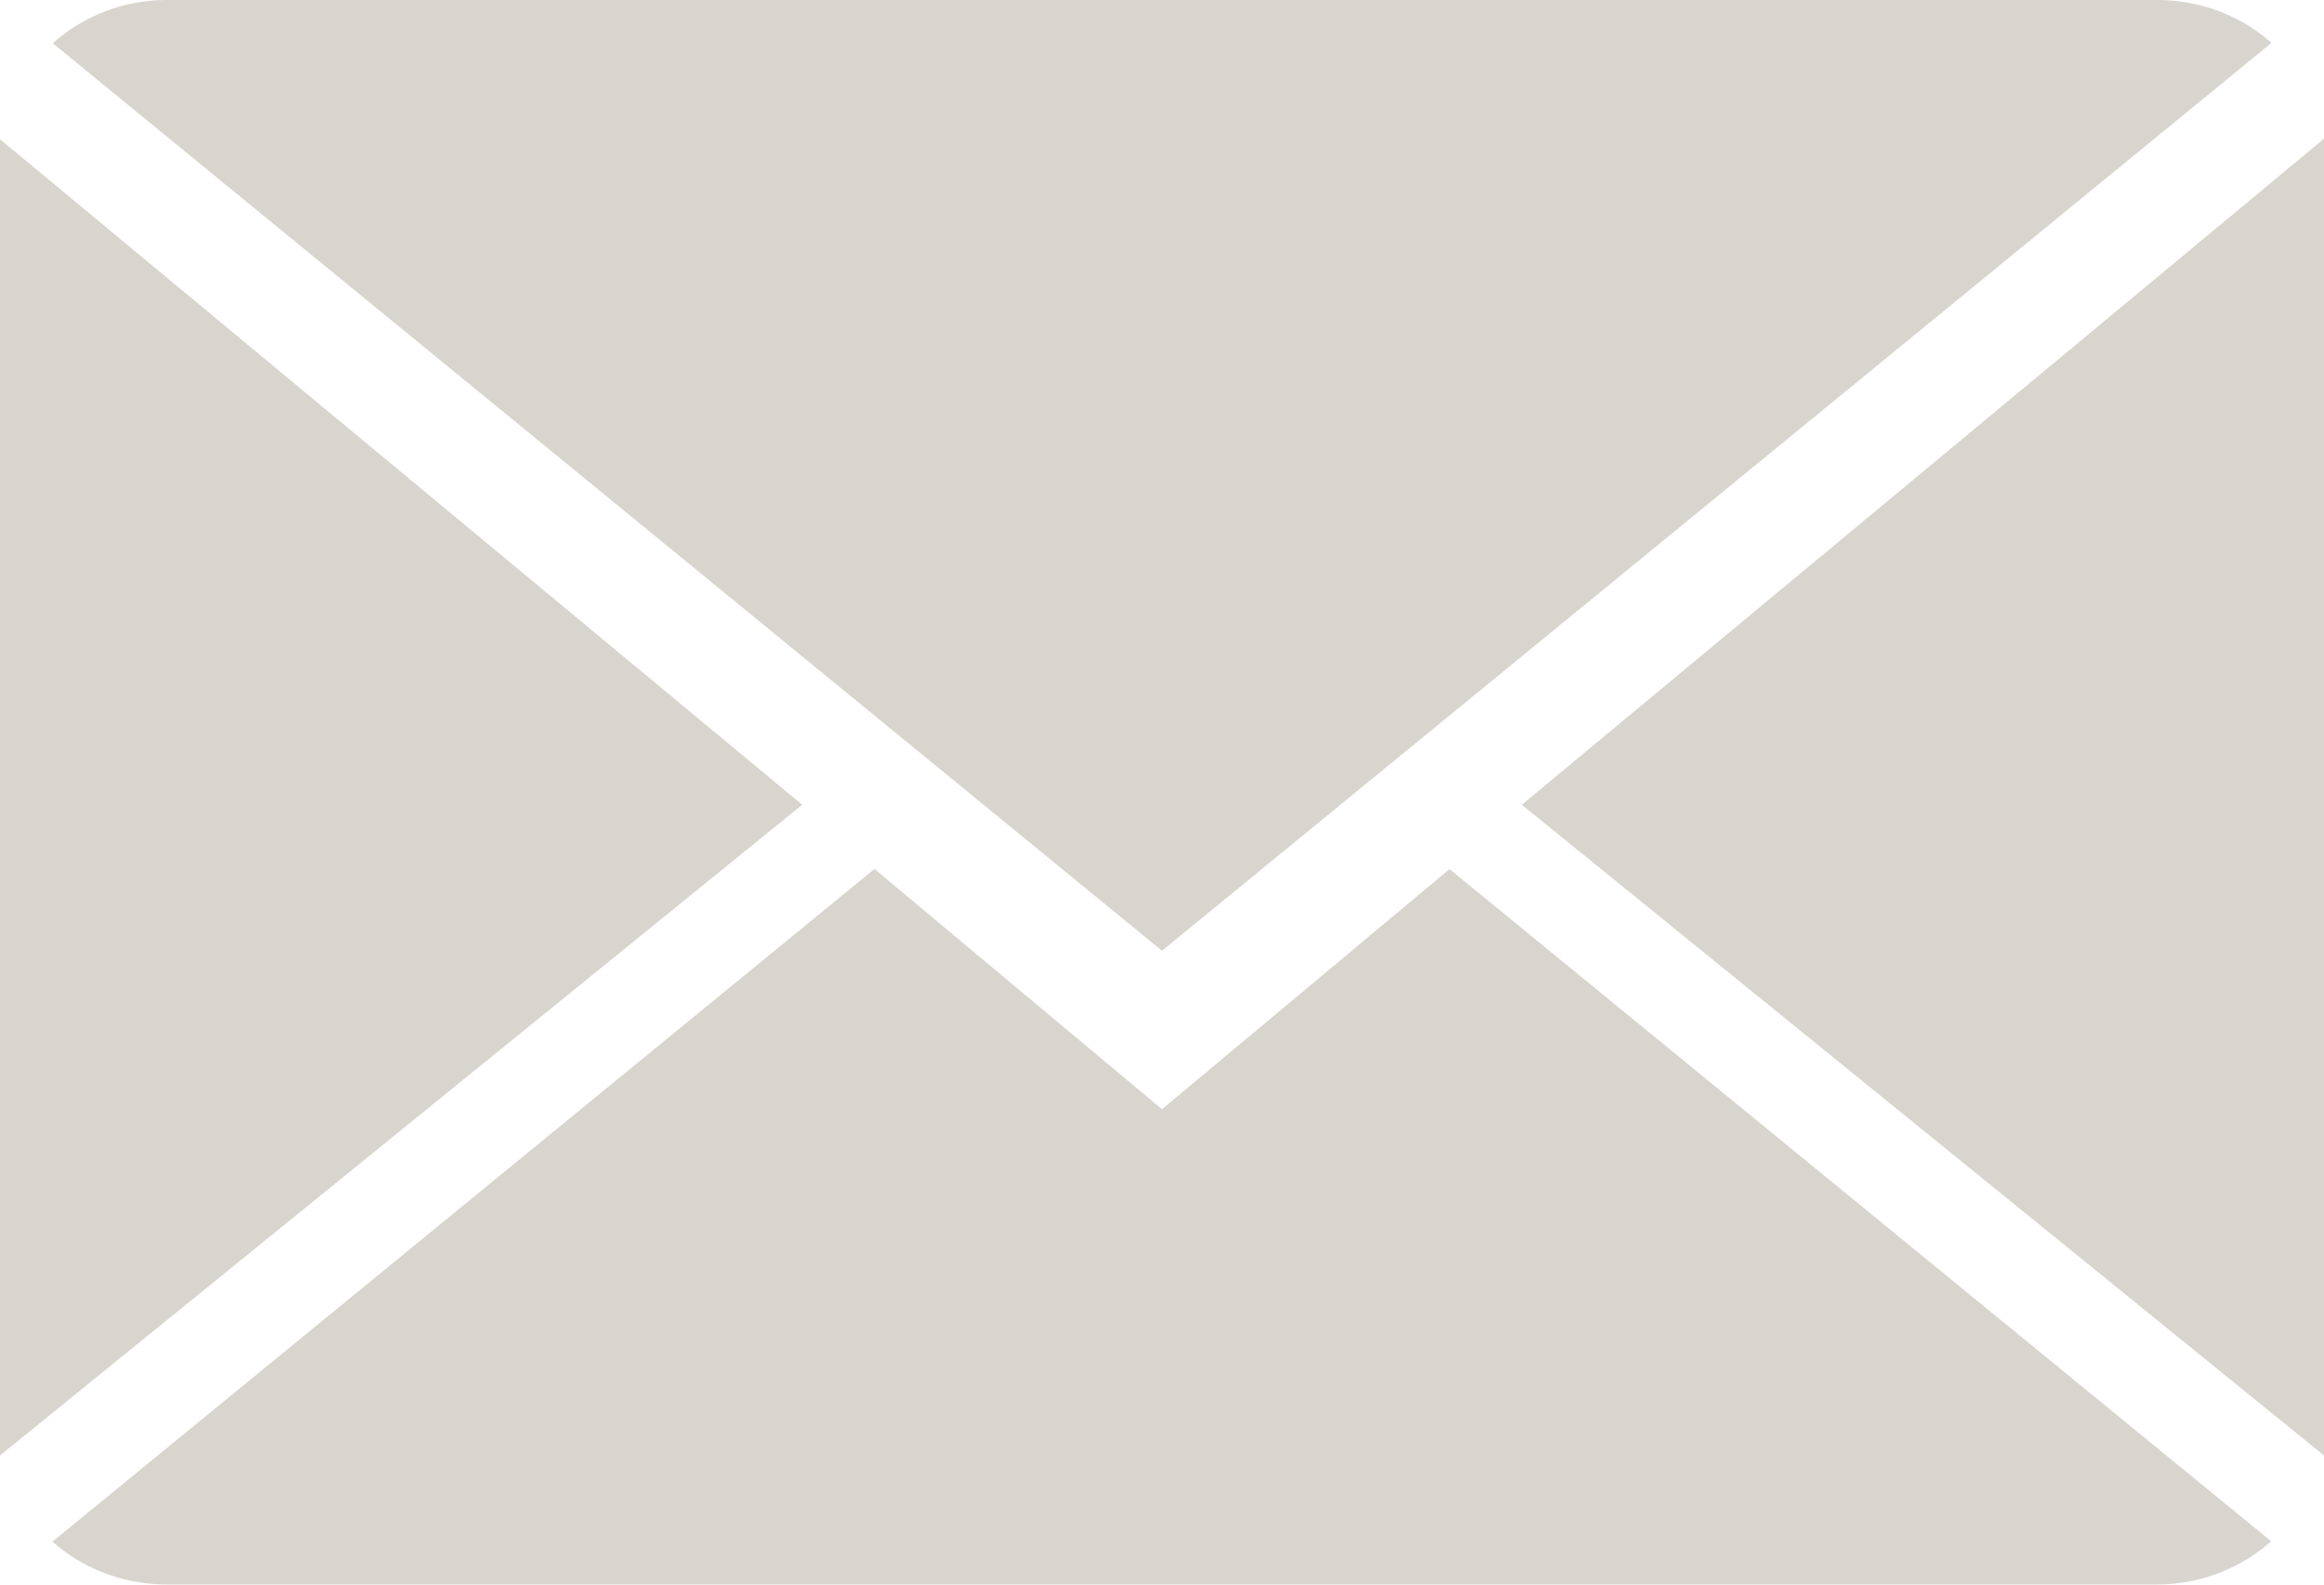 <svg width="22" height="15" viewBox="0 0 22 15" xmlns="http://www.w3.org/2000/svg"><title>Shape</title><path d="M13.722 8.227L21.5 14.59a1.626 1.626 0 0 1-1.082.409H1.582c-.42 0-.802-.154-1.085-.406l7.781-6.367L11 10.5l2.722-2.273zM11 9L.5.41C.783.156 1.164 0 1.582 0h18.836c.42 0 .802.154 1.085.406L11 9zm11 4.778l-7.594-6.16L22 1.313v12.465zm-22 0V1.318l7.594 6.3L0 13.778z" fill="#D8D5CE"/></svg>